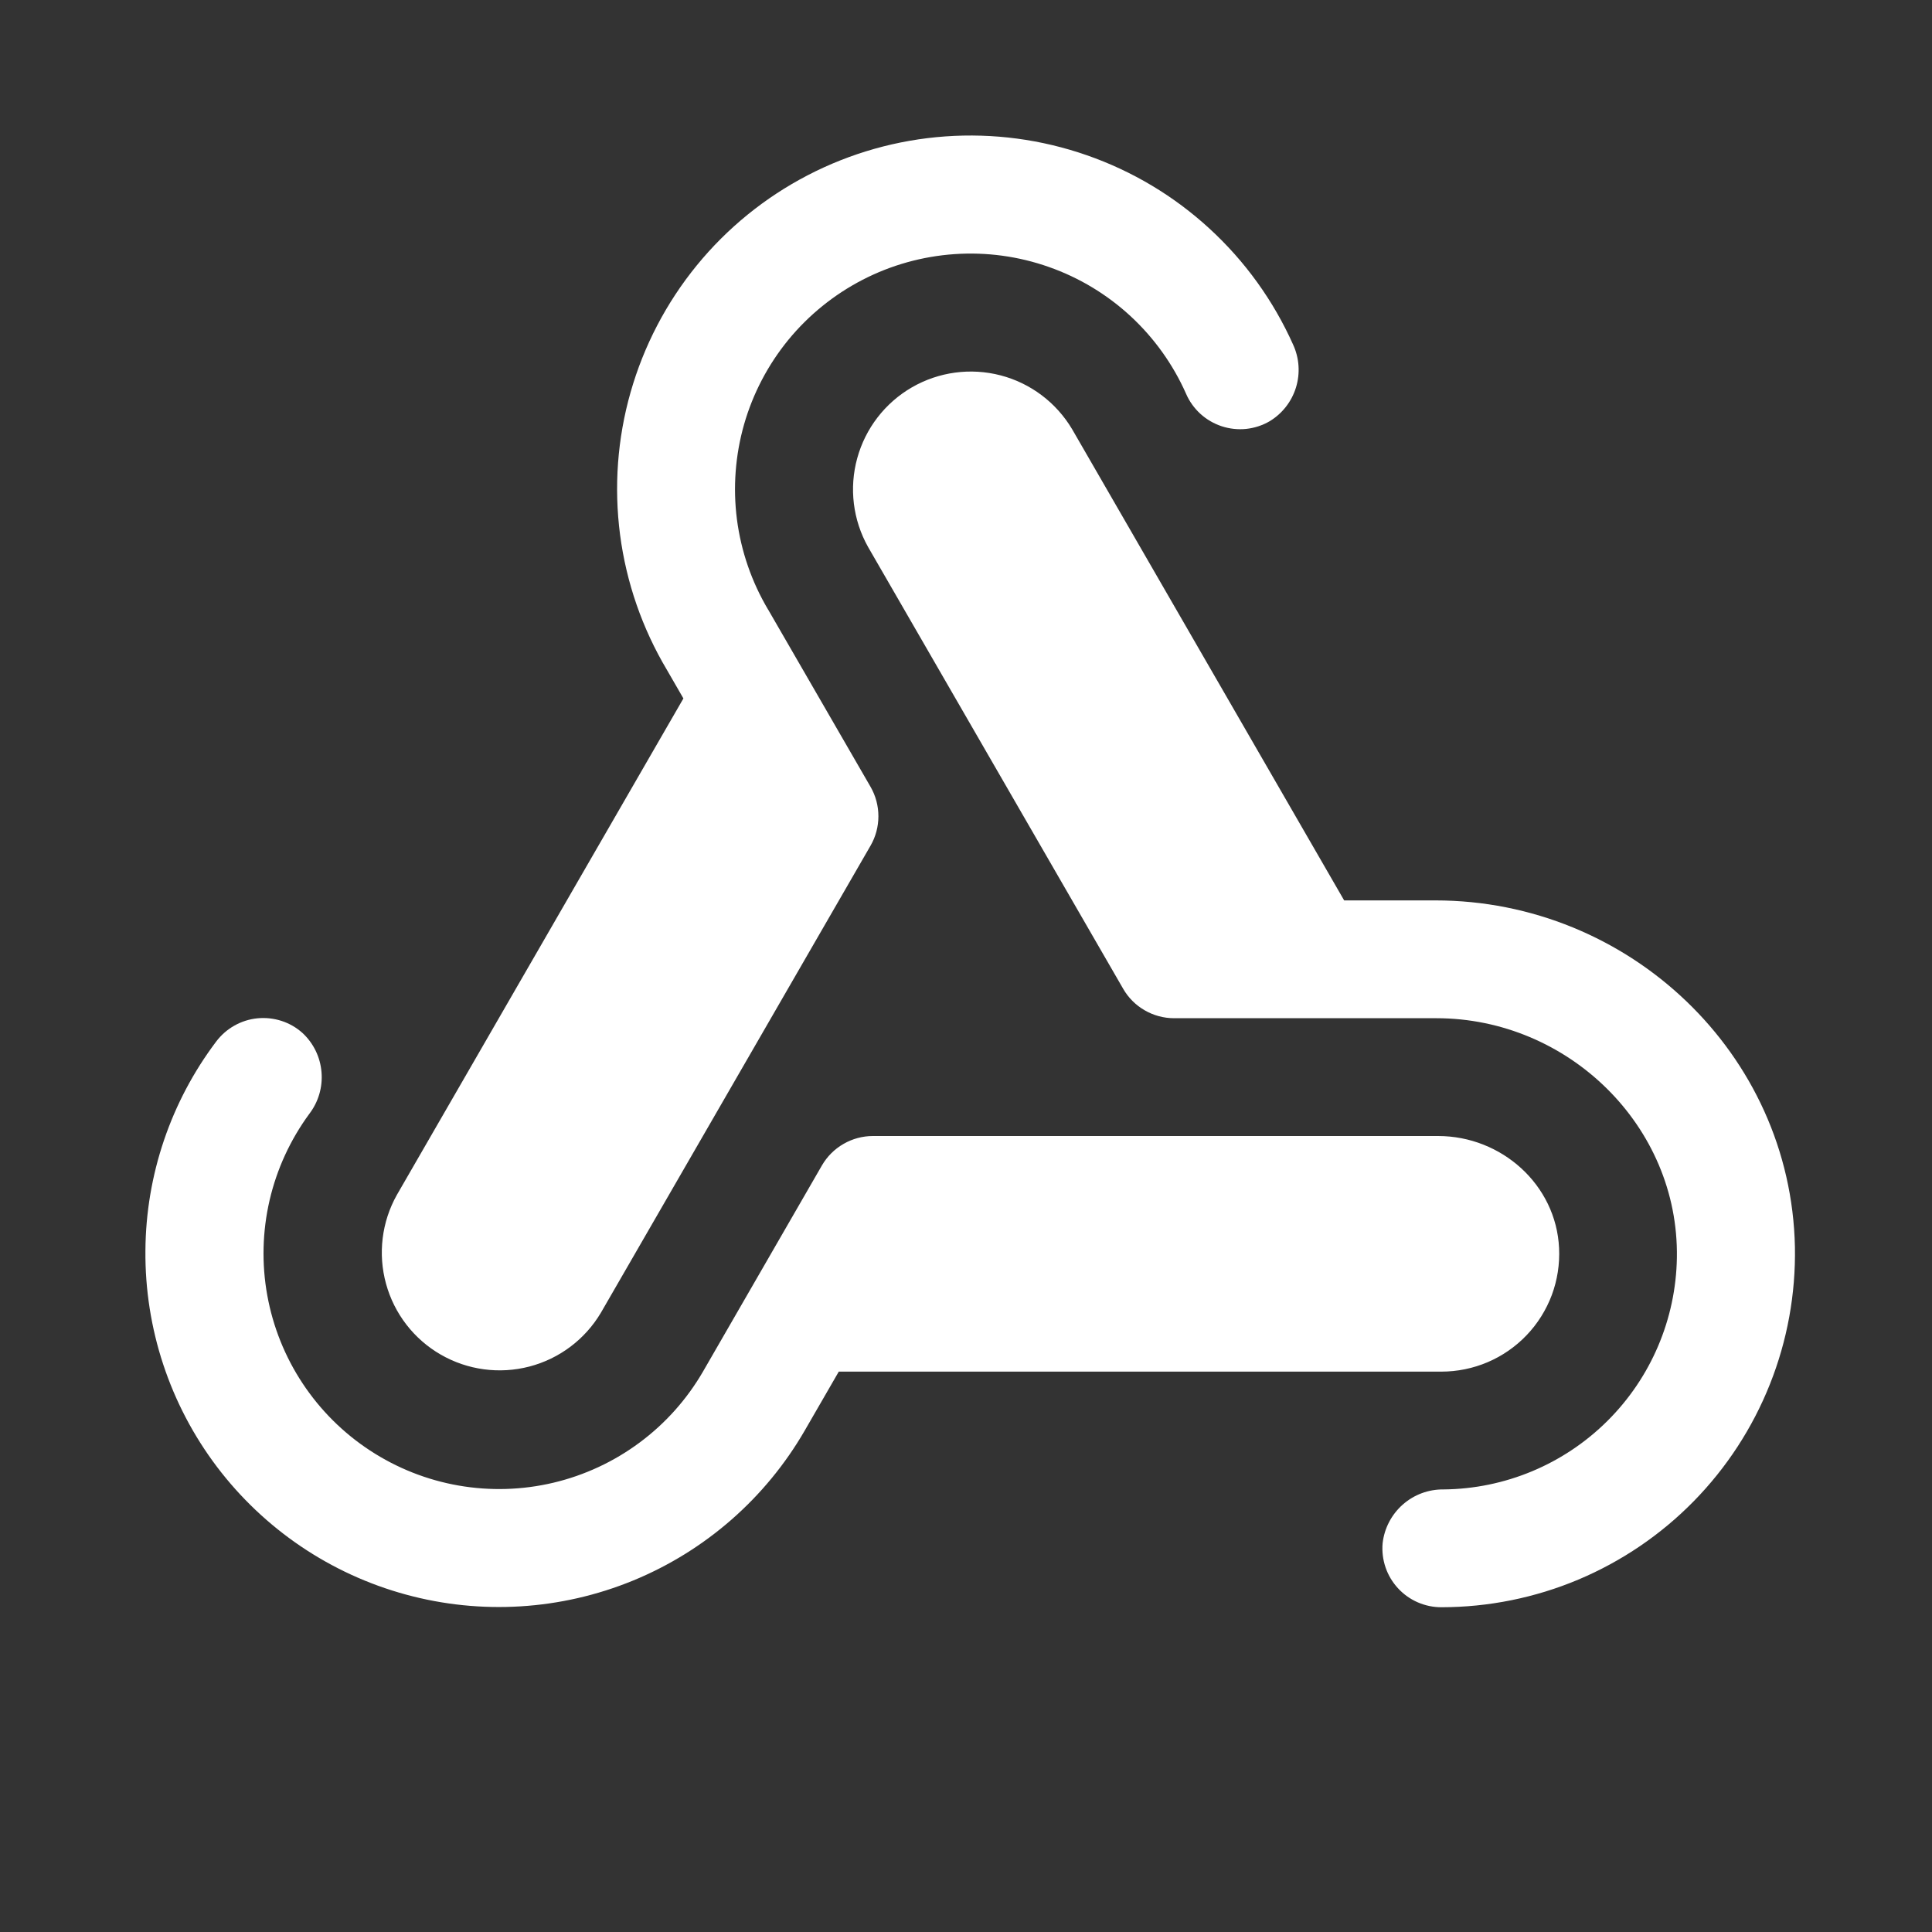 <svg width="41" height="41" viewBox="0 0 41 41" fill="none" xmlns="http://www.w3.org/2000/svg">
<rect x="0" y="0" width="41" height="41" fill="#333333" stroke="none"/>
<g clip-path="url(#clip0_1592_2194)">
<path d="M8.422 25.358L14.503 14.822L14.153 14.216C13.63 13.338 13.292 12.363 13.159 11.35C13.027 10.336 13.102 9.307 13.382 8.324C13.662 7.341 14.139 6.426 14.785 5.634C15.431 4.842 16.232 4.191 17.139 3.72C18.046 3.249 19.04 2.968 20.059 2.895C21.078 2.822 22.101 2.958 23.066 3.295C24.031 3.631 24.917 4.161 25.669 4.853C26.422 5.544 27.025 6.382 27.442 7.314C27.573 7.599 27.595 7.922 27.503 8.222C27.411 8.522 27.212 8.777 26.944 8.939C26.792 9.028 26.622 9.083 26.447 9.102C26.272 9.12 26.095 9.101 25.927 9.046C25.76 8.991 25.606 8.902 25.475 8.783C25.345 8.664 25.241 8.52 25.171 8.358C24.895 7.735 24.494 7.174 23.994 6.711C23.493 6.248 22.903 5.892 22.26 5.666C21.617 5.439 20.935 5.346 20.255 5.393C19.574 5.44 18.911 5.625 18.305 5.938C17.699 6.251 17.164 6.684 16.731 7.211C16.299 7.739 15.979 8.349 15.791 9.004C15.604 9.66 15.552 10.347 15.639 11.023C15.727 11.699 15.952 12.35 16.3 12.936C16.305 12.942 16.31 12.949 16.313 12.957L18.474 16.697C18.584 16.887 18.641 17.103 18.641 17.322C18.641 17.542 18.584 17.757 18.474 17.947L12.752 27.858C12.416 28.424 11.871 28.834 11.235 29C10.598 29.166 9.922 29.075 9.352 28.746C8.783 28.418 8.366 27.878 8.192 27.243C8.018 26.609 8.1 25.932 8.422 25.358ZM30.453 19.108H28.525L22.752 9.108C22.416 8.543 21.871 8.132 21.235 7.966C20.598 7.8 19.922 7.891 19.352 8.22C18.783 8.549 18.366 9.089 18.192 9.723C18.017 10.357 18.1 11.034 18.422 11.608L23.835 20.983C23.944 21.173 24.102 21.331 24.292 21.44C24.481 21.55 24.697 21.608 24.916 21.608H30.483C33.278 21.608 35.632 23.896 35.586 26.691C35.565 27.994 35.035 29.238 34.11 30.156C33.185 31.075 31.938 31.596 30.635 31.608C30.315 31.604 30.006 31.719 29.767 31.931C29.528 32.143 29.376 32.436 29.341 32.753C29.326 32.926 29.348 33.1 29.404 33.264C29.46 33.428 29.55 33.578 29.668 33.706C29.785 33.833 29.928 33.935 30.087 34.004C30.246 34.073 30.418 34.109 30.591 34.108C31.588 34.107 32.575 33.908 33.494 33.522C34.413 33.135 35.246 32.57 35.944 31.858C36.642 31.146 37.191 30.303 37.56 29.376C37.929 28.45 38.109 27.46 38.091 26.463C38.007 22.357 34.568 19.108 30.46 19.108H30.453ZM33.086 26.488C33.024 25.142 31.864 24.108 30.519 24.108H18.525C18.306 24.108 18.09 24.166 17.9 24.276C17.71 24.385 17.552 24.543 17.442 24.733L14.918 29.108C14.577 29.696 14.12 30.208 13.574 30.613C13.029 31.018 12.407 31.308 11.746 31.465C11.085 31.622 10.399 31.642 9.73 31.525C9.06 31.408 8.422 31.155 7.854 30.783C7.285 30.411 6.799 29.927 6.424 29.361C6.048 28.794 5.793 28.157 5.672 27.489C5.551 26.82 5.568 26.134 5.721 25.472C5.874 24.811 6.161 24.187 6.563 23.639C6.757 23.386 6.85 23.07 6.823 22.752C6.797 22.434 6.653 22.138 6.419 21.921C6.29 21.805 6.138 21.718 5.974 21.665C5.809 21.612 5.635 21.593 5.463 21.61C5.291 21.627 5.124 21.68 4.974 21.765C4.823 21.85 4.692 21.965 4.588 22.103C3.624 23.381 3.097 24.936 3.086 26.536C3.071 28.192 3.605 29.807 4.604 31.128C5.604 32.449 7.012 33.402 8.61 33.838C10.207 34.275 11.905 34.17 13.437 33.541C14.969 32.911 16.249 31.792 17.078 30.358L17.8 29.108H30.586C30.925 29.108 31.26 29.04 31.572 28.907C31.883 28.774 32.164 28.579 32.398 28.334C32.632 28.089 32.813 27.799 32.932 27.482C33.05 27.164 33.102 26.826 33.086 26.488Z" fill="white"/>
</g>
<defs>
<clipPath id="clip0_1592_2194">
<rect width="40" height="40" fill="white" transform="translate(0.586 0.358)"/>
</clipPath>
</defs>
</svg>
